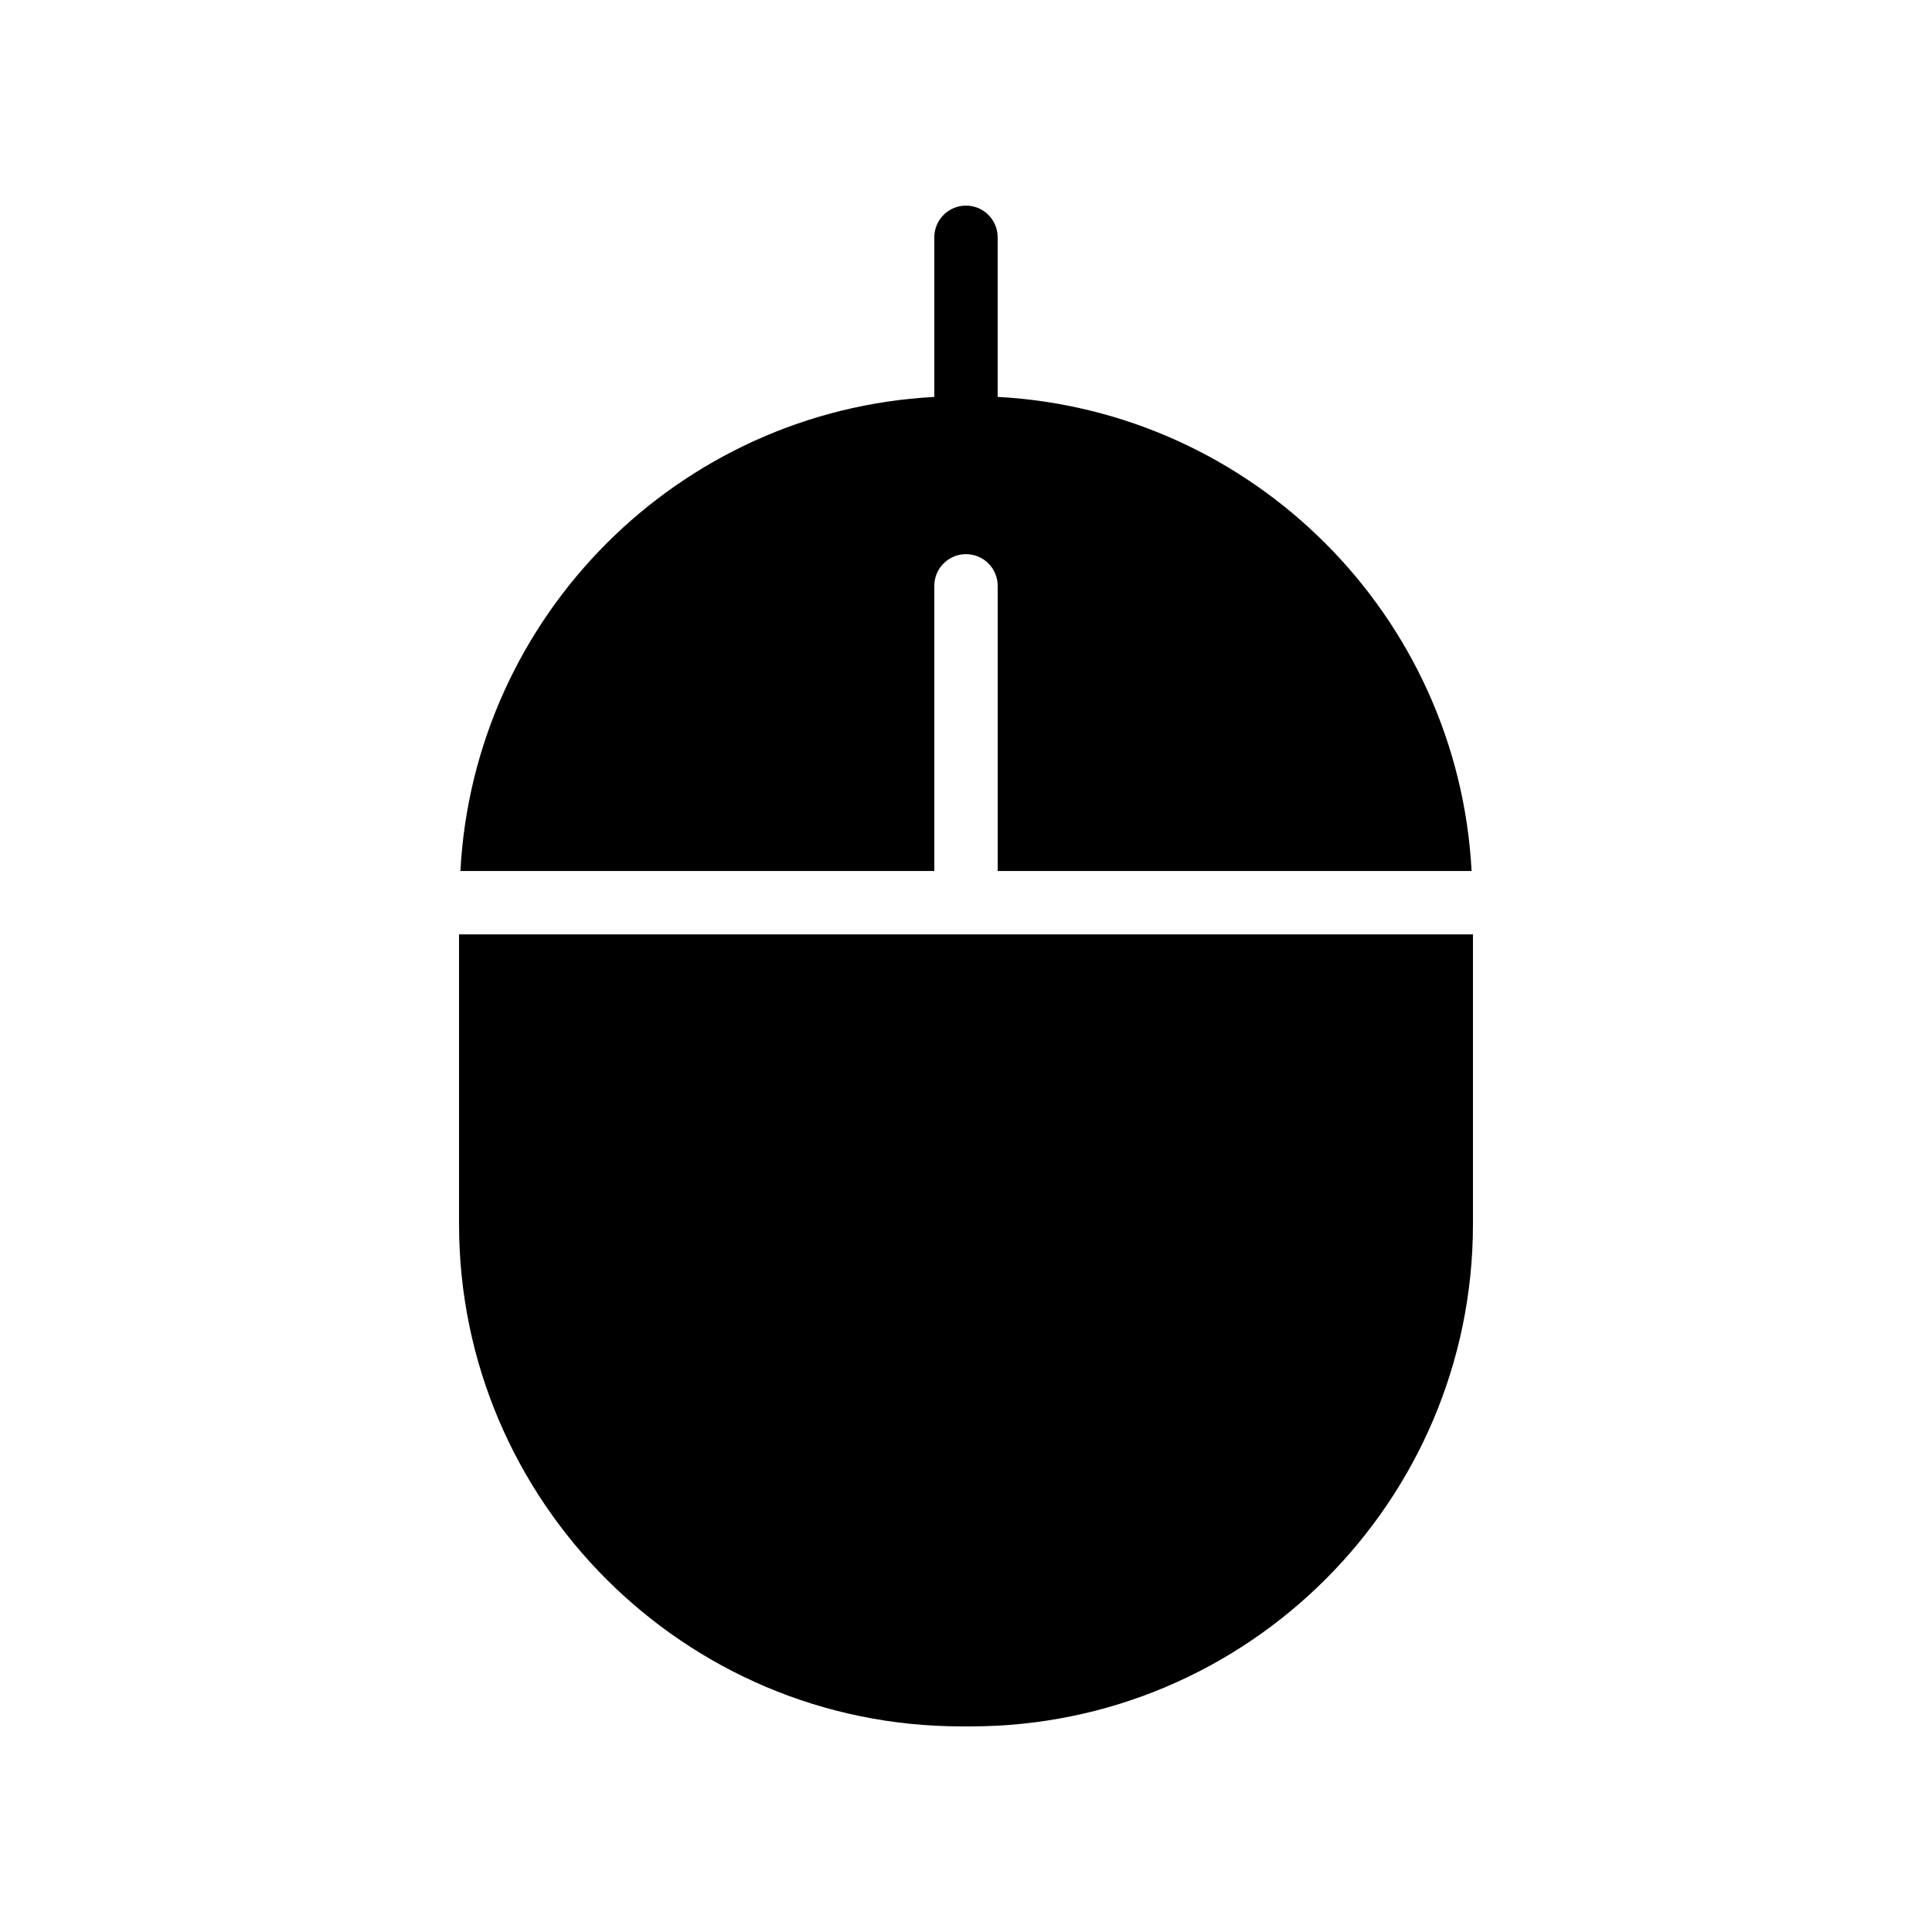 <?xml version="1.0" encoding="UTF-8"?>
<!-- Uploaded to: SVG Repo, www.svgrepo.com, Generator: SVG Repo Mixer Tools -->
<svg fill="#000000" width="800px" height="800px" version="1.1" viewBox="144 144 512 512" xmlns="http://www.w3.org/2000/svg">
 <g>
  <path d="m265.65 468.42c0 73.387 59.703 133.09 133.09 133.09h2.519c73.387 0 133.09-59.703 133.09-133.09v-76.797l-268.7-0.004z"/>
  <path d="m400 198.49c-4.641 0-8.398 3.758-8.398 8.398v42.301c-67.688 3.617-121.99 57.938-125.59 125.64l125.59-0.004v-75.57c0-4.637 3.754-8.398 8.398-8.398 4.641 0 8.398 3.758 8.398 8.398v75.57h125.59c-3.606-67.699-57.91-122.02-125.6-125.64v-42.301c0-4.637-3.754-8.395-8.395-8.395z"/>
 </g>
</svg>